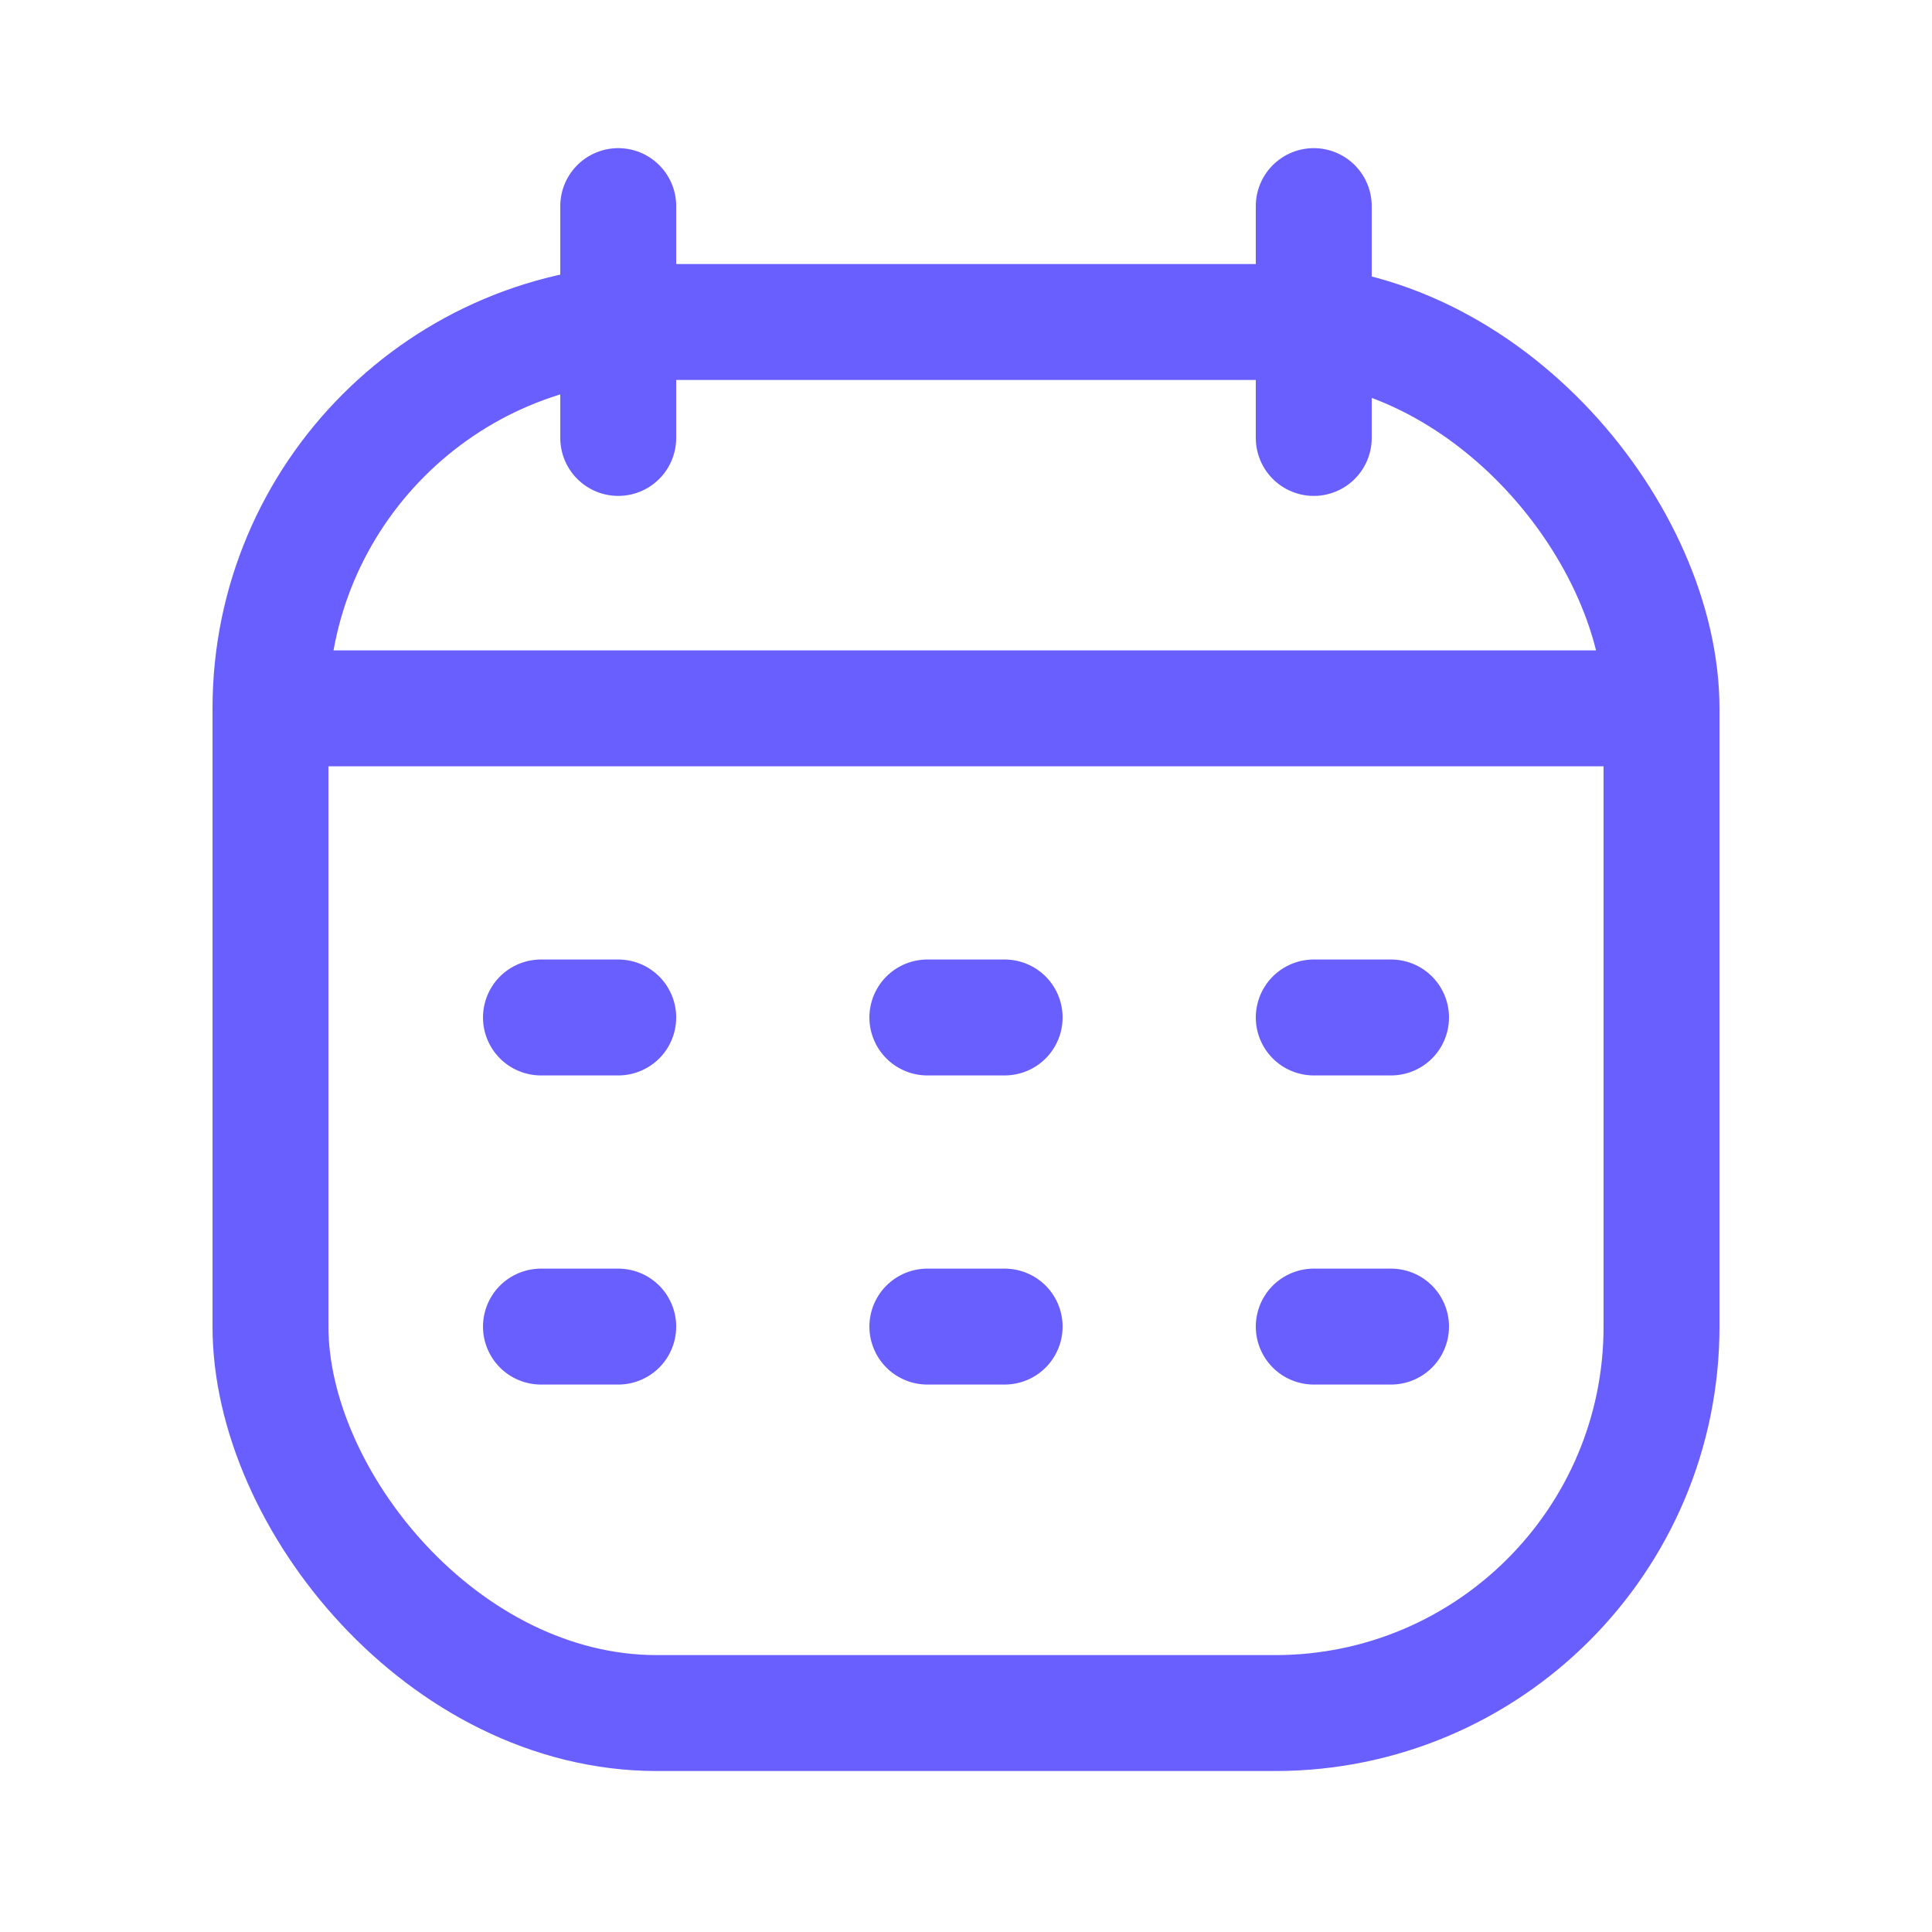 <svg width="25" height="25" viewBox="0 0 25 25" fill="none" xmlns="http://www.w3.org/2000/svg">
<g id="Icons">
<rect id="Rectangle 2" x="3.5" y="4.167" width="18" height="18" rx="5" stroke="#695FFF" stroke-width="1.5"/>
<path id="Line" d="M3.5 9.166H21.5" stroke="#695FFF" stroke-width="1.5" stroke-linejoin="round"/>
<path id="Line_2" d="M17 2.667L17 5.667" stroke="#695FFF" stroke-width="1.5" stroke-linecap="round" stroke-linejoin="round"/>
<path id="Line_3" d="M8 2.667L8 5.667" stroke="#695FFF" stroke-width="1.5" stroke-linecap="round" stroke-linejoin="round"/>
<g id="Group 220">
<g id="Group 218">
<path id="Line_4" d="M7 13.166H8" stroke="#695FFF" stroke-width="1.5" stroke-linecap="round" stroke-linejoin="round"/>
<path id="Line_5" d="M12 13.166H13" stroke="#695FFF" stroke-width="1.5" stroke-linecap="round" stroke-linejoin="round"/>
<path id="Line_6" d="M17 13.166H18" stroke="#695FFF" stroke-width="1.5" stroke-linecap="round" stroke-linejoin="round"/>
</g>
<g id="Group 219">
<path id="Line_7" d="M7 17.166H8" stroke="#695FFF" stroke-width="1.5" stroke-linecap="round" stroke-linejoin="round"/>
<path id="Line_8" d="M12 17.166H13" stroke="#695FFF" stroke-width="1.5" stroke-linecap="round" stroke-linejoin="round"/>
<path id="Line_9" d="M17 17.166H18" stroke="#695FFF" stroke-width="1.5" stroke-linecap="round" stroke-linejoin="round"/>
</g>
</g>
</g>
</svg>
